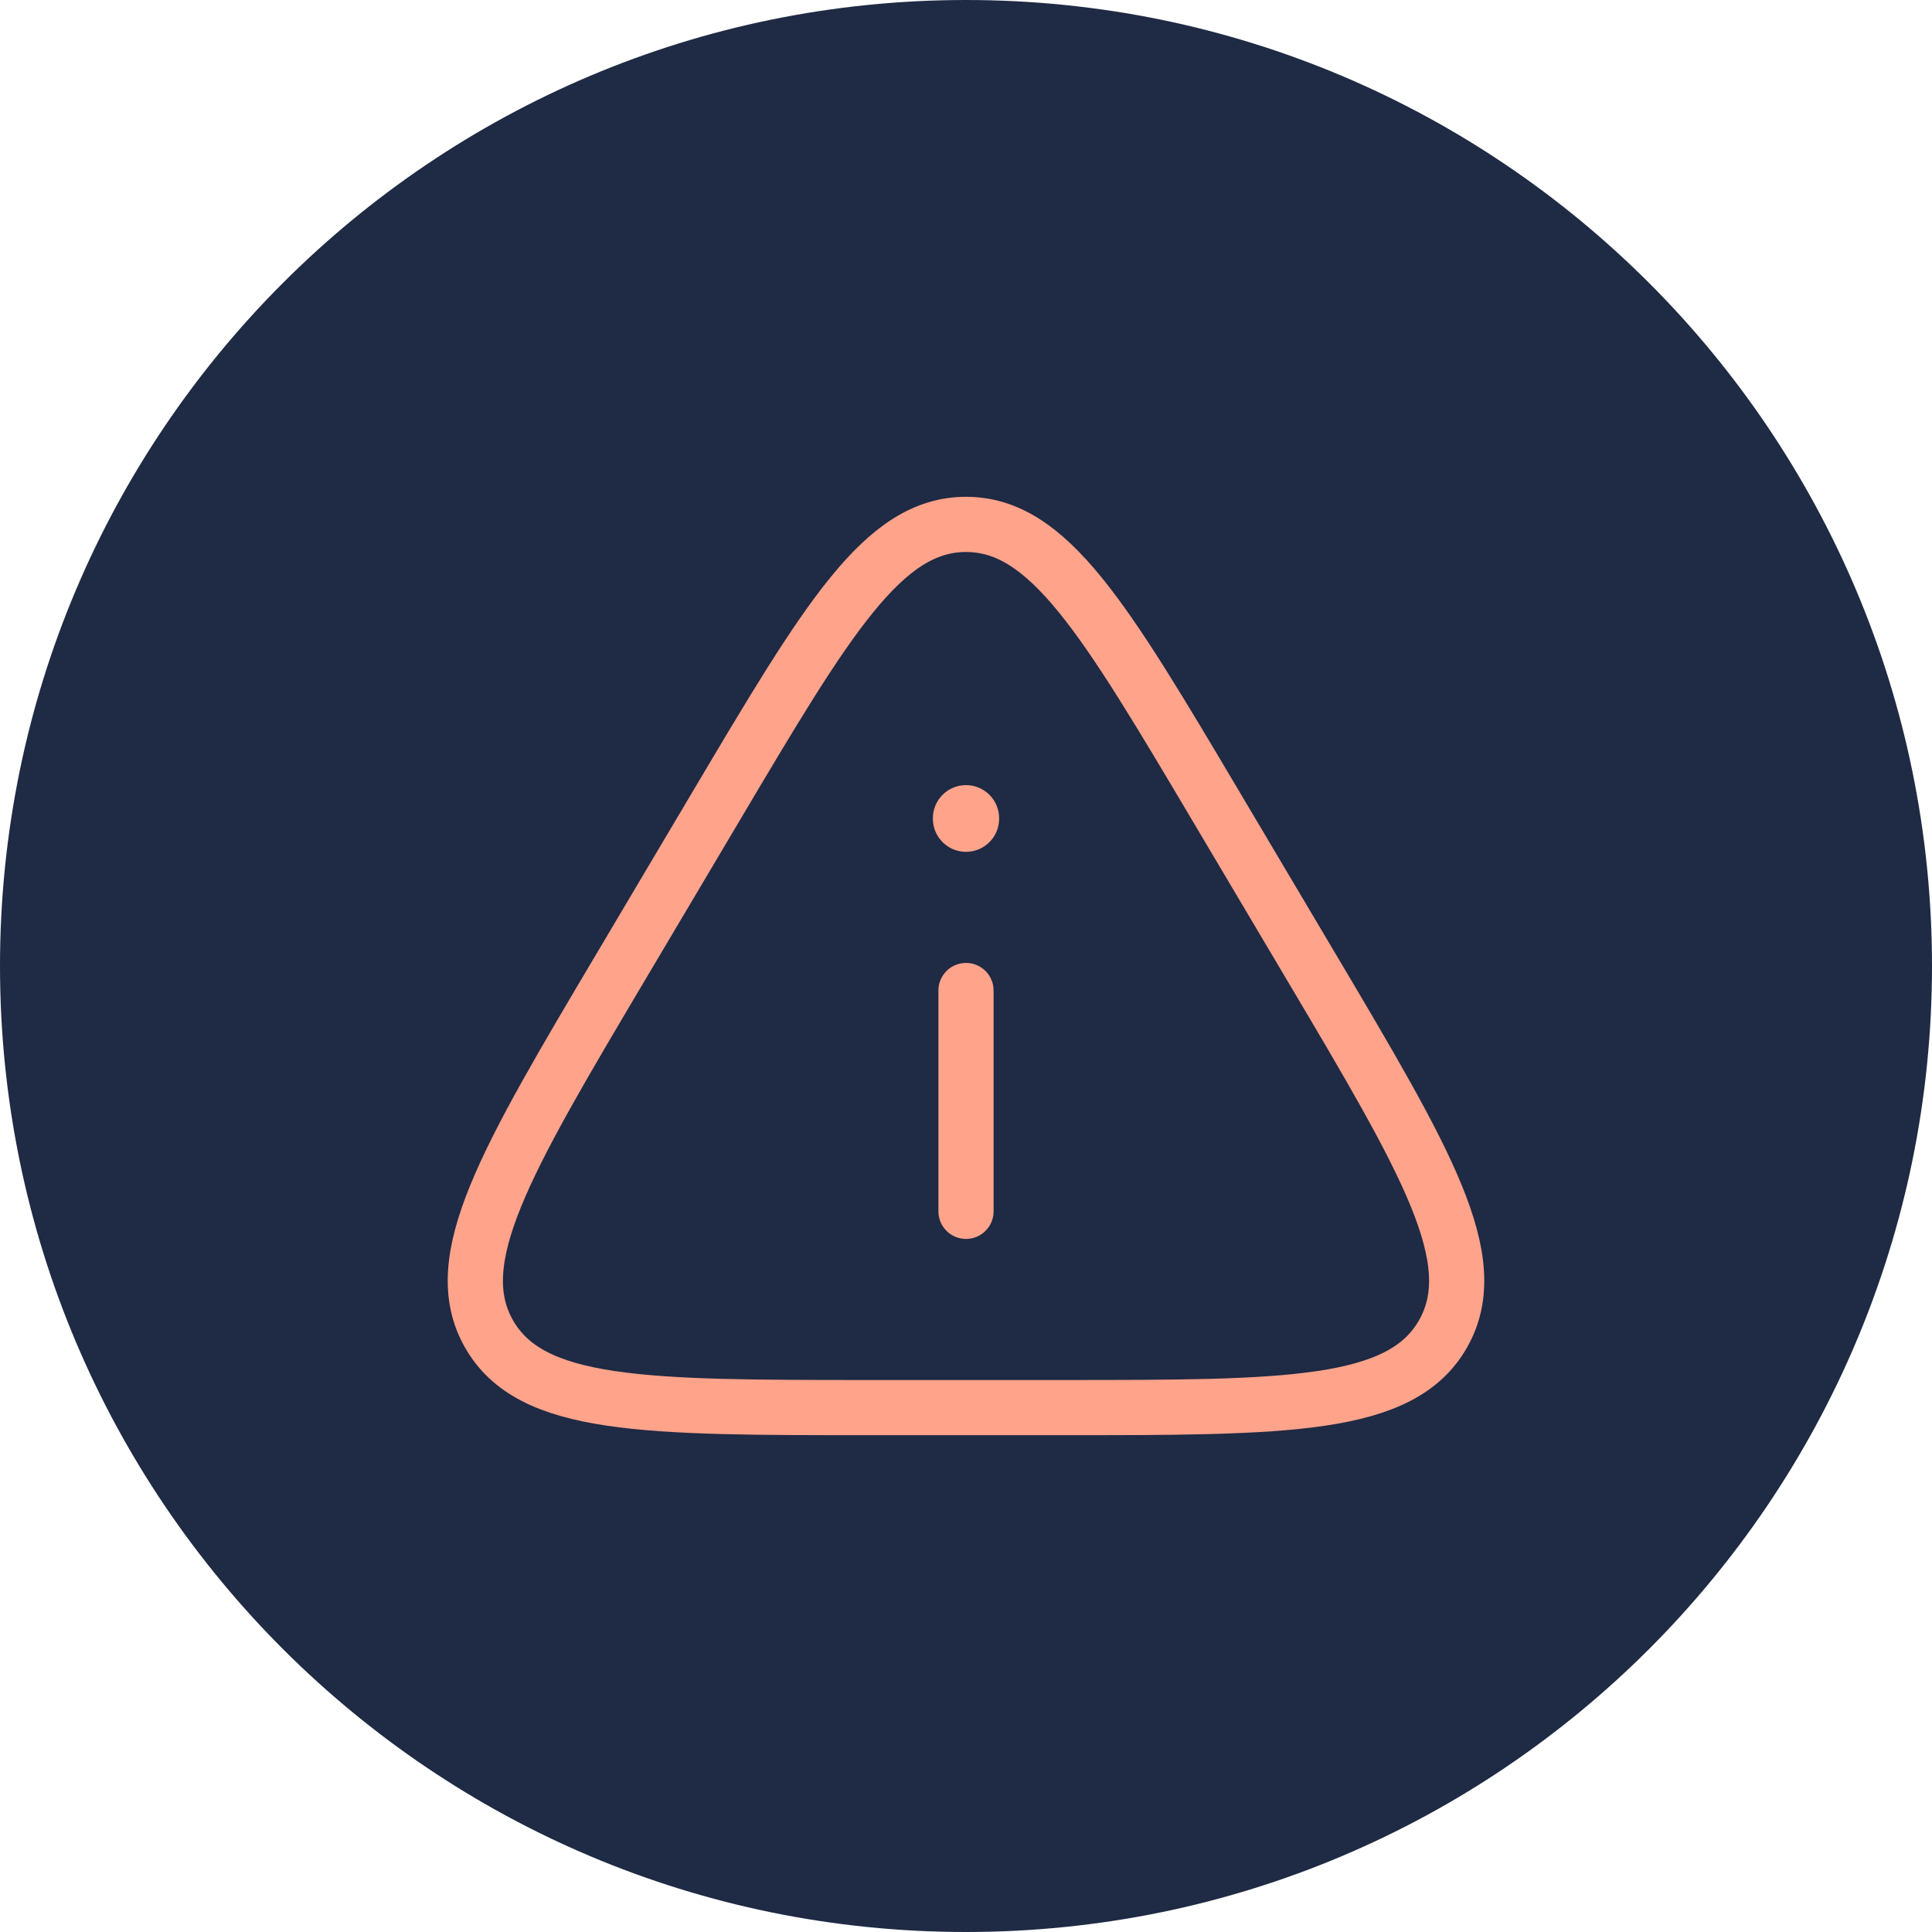 <svg width="105" height="105" viewBox="0 0 105 105" fill="none" xmlns="http://www.w3.org/2000/svg">
<path d="M0 52.5C0 23.505 23.505 0 52.5 0C81.495 0 105 23.505 105 52.5C105 81.495 81.495 105 52.5 105C23.505 105 0 81.495 0 52.5Z" fill="#1F2A44"/>
<path d="M57.633 76.5H47.367C35.02 76.5 28.846 76.5 26.57 72.484C24.295 68.468 27.453 63.144 33.769 52.496L38.902 43.842C44.968 33.614 48.002 28.5 52.5 28.5C56.999 28.5 60.032 33.614 66.099 43.842L71.232 52.496C77.547 63.144 80.705 68.468 78.43 72.484C76.155 76.5 69.981 76.5 57.633 76.5Z" stroke="#FFA38B" stroke-width="3" stroke-linecap="round" stroke-linejoin="round"/>
<path d="M52.5 65.833V53.833" stroke="#FFA38B" stroke-width="3" stroke-linecap="round" stroke-linejoin="round"/>
<path d="M52.5 44.495V44.469" stroke="#FFA38B" stroke-width="3.6" stroke-linecap="round" stroke-linejoin="round"/>
</svg>
